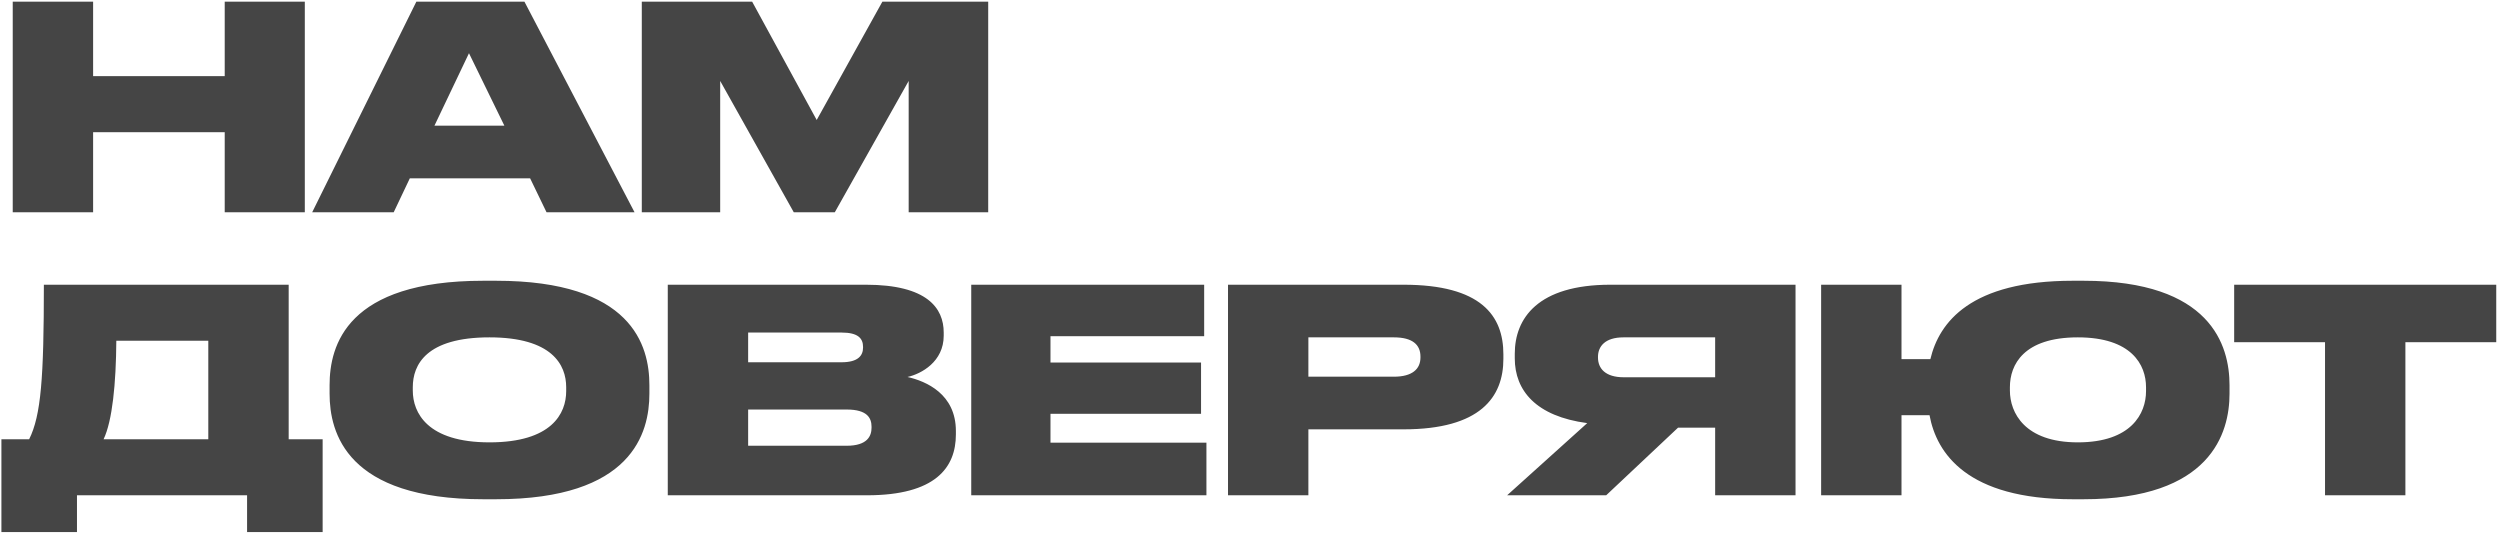 <?xml version="1.0" encoding="UTF-8"?> <svg xmlns="http://www.w3.org/2000/svg" width="530" height="113" viewBox="0 0 530 113" fill="none"> <path d="M2.7 45H19.74V28.02H47.64V45H64.62V0.36H47.64V16.14H19.74V0.36H2.7V45ZM106.924 26.64H92.104L99.424 11.28L106.924 26.64ZM115.864 45H134.524L111.184 0.36H88.264L66.184 45H83.464L86.884 37.8H112.384L115.864 45ZM136.059 45H152.679V17.16L168.279 45H176.979L192.639 17.16V45H209.499V0.36H187.059L173.139 25.44L159.459 0.36H136.059V45ZM21.96 93.12C23.82 89.22 24.6 81.3 24.66 72.24H44.16V93.12H21.96ZM6.18 93.12H0.3V112.8H16.32V105H52.38V112.8H68.4V93.12H61.2V60.36H9.3C9.3 80.1 8.7 88.08 6.18 93.12ZM102.452 59.52C73.532 59.52 69.872 73.2 69.872 81.66V83.46C69.872 91.8 73.532 105.84 102.452 105.84H105.152C134.012 105.84 137.672 91.8 137.672 83.46V81.66C137.672 73.2 133.952 59.52 105.152 59.52H102.452ZM120.032 82.08V82.92C120.032 87.66 116.972 93.78 103.772 93.78C90.572 93.78 87.512 87.48 87.512 82.8V82.08C87.512 77.34 90.332 71.52 103.772 71.52C117.032 71.52 120.032 77.34 120.032 82.08ZM141.567 105H183.807C198.327 105 202.647 99.12 202.647 92.1V91.38C202.647 83.52 196.347 80.82 192.387 79.92C195.327 79.26 200.067 76.68 200.067 71.16V70.5C200.067 65.34 196.587 60.36 183.567 60.36H141.567V105ZM178.407 70.5C181.947 70.5 182.967 71.76 182.967 73.56V73.68C182.967 75.36 181.947 76.8 178.407 76.8H158.607V70.5H178.407ZM179.487 86.82C183.867 86.82 184.767 88.62 184.767 90.48V90.66C184.767 92.4 183.927 94.5 179.487 94.5H158.607V86.82H179.487ZM205.903 60.36V105H255.763V93.84H222.703V87.72H254.623V76.86H222.703V71.28H255.283V60.36H205.903ZM297.537 91.02C313.857 91.02 318.717 84.18 318.717 76.08V75.12C318.717 66.9 313.977 60.36 297.537 60.36H260.337V105H277.377V91.02H297.537ZM277.377 71.52H295.497C299.457 71.52 301.137 73.08 301.137 75.6V75.78C301.137 78.24 299.397 79.86 295.497 79.86H277.377V71.52ZM363.612 79.98H344.232C340.332 79.98 338.772 78.12 338.772 75.78V75.66C338.772 73.44 340.272 71.52 344.172 71.52H363.612V79.98ZM340.512 105L355.752 90.66H363.612V105H380.652V60.36H341.412C325.992 60.36 321.132 67.5 321.132 75V75.96C321.132 82.8 325.632 88.26 336.492 89.7L319.512 105H340.512ZM439.419 105.84H441.699C468.699 105.84 472.659 91.8 472.659 83.46V81.66C472.659 73.2 468.699 59.52 441.699 59.52H439.419C417.819 59.52 411.099 68.28 409.239 76.14H403.119V60.36H386.079V105H403.119V88.02H409.059C410.559 96.12 417.039 105.84 439.419 105.84ZM454.959 82.92C454.959 87.66 451.839 93.78 440.499 93.78C429.219 93.78 426.099 87.48 426.099 82.8V82.08C426.099 77.34 428.979 71.52 440.499 71.52C451.899 71.52 454.959 77.34 454.959 82.08V82.92ZM492.904 105H509.944V72.54H529.204V60.36H473.644V72.54H492.904V105Z" fill="#454545"></path> </svg> 